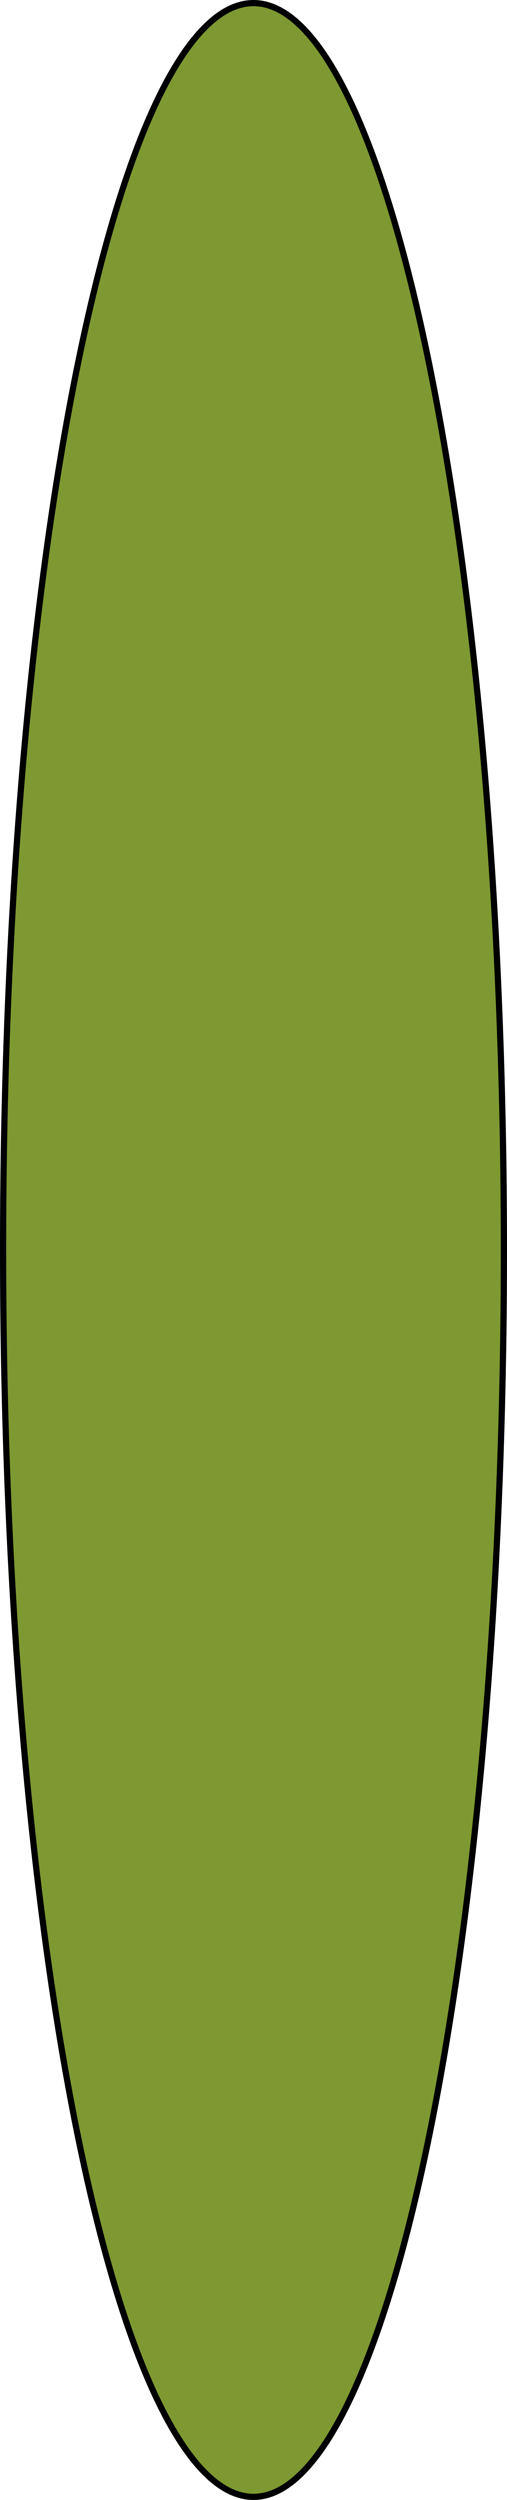 <?xml version="1.0" encoding="UTF-8"?> <svg xmlns="http://www.w3.org/2000/svg" width="69" height="340" viewBox="0 0 69 340" fill="none"> <path d="M68.578 170C68.578 216.925 64.718 259.395 58.482 290.124C55.363 305.492 51.654 317.901 47.548 326.458C45.495 330.737 43.353 334.031 41.153 336.249C38.955 338.466 36.73 339.578 34.5 339.578C32.27 339.578 30.046 338.466 27.847 336.249C25.647 334.031 23.505 330.737 21.451 326.458C17.346 317.901 13.637 305.492 10.518 290.124C4.282 259.395 0.422 216.925 0.422 170C0.422 123.075 4.282 80.605 10.518 49.876C13.637 34.508 17.346 22.099 21.451 13.542C23.505 9.263 25.647 5.969 27.847 3.751C30.046 1.534 32.27 0.422 34.5 0.422C36.73 0.422 38.955 1.534 41.153 3.751C43.353 5.969 45.495 9.263 47.548 13.542C51.654 22.099 55.363 34.508 58.482 49.876C64.718 80.605 68.578 123.075 68.578 170Z" fill="#B35656"></path> <path d="M68.578 170C68.578 216.925 64.718 259.395 58.482 290.124C55.363 305.492 51.654 317.901 47.548 326.458C45.495 330.737 43.353 334.031 41.153 336.249C38.955 338.466 36.73 339.578 34.5 339.578C32.27 339.578 30.046 338.466 27.847 336.249C25.647 334.031 23.505 330.737 21.451 326.458C17.346 317.901 13.637 305.492 10.518 290.124C4.282 259.395 0.422 216.925 0.422 170C0.422 123.075 4.282 80.605 10.518 49.876C13.637 34.508 17.346 22.099 21.451 13.542C23.505 9.263 25.647 5.969 27.847 3.751C30.046 1.534 32.27 0.422 34.5 0.422C36.73 0.422 38.955 1.534 41.153 3.751C43.353 5.969 45.495 9.263 47.548 13.542C51.654 22.099 55.363 34.508 58.482 49.876C64.718 80.605 68.578 123.075 68.578 170Z" fill="#7E9931"></path> <path d="M68.578 170C68.578 216.925 64.718 259.395 58.482 290.124C55.363 305.492 51.654 317.901 47.548 326.458C45.495 330.737 43.353 334.031 41.153 336.249C38.955 338.466 36.73 339.578 34.5 339.578C32.27 339.578 30.046 338.466 27.847 336.249C25.647 334.031 23.505 330.737 21.451 326.458C17.346 317.901 13.637 305.492 10.518 290.124C4.282 259.395 0.422 216.925 0.422 170C0.422 123.075 4.282 80.605 10.518 49.876C13.637 34.508 17.346 22.099 21.451 13.542C23.505 9.263 25.647 5.969 27.847 3.751C30.046 1.534 32.27 0.422 34.5 0.422C36.73 0.422 38.955 1.534 41.153 3.751C43.353 5.969 45.495 9.263 47.548 13.542C51.654 22.099 55.363 34.508 58.482 49.876C64.718 80.605 68.578 123.075 68.578 170Z" stroke="black" stroke-width="0.844"></path> </svg> 